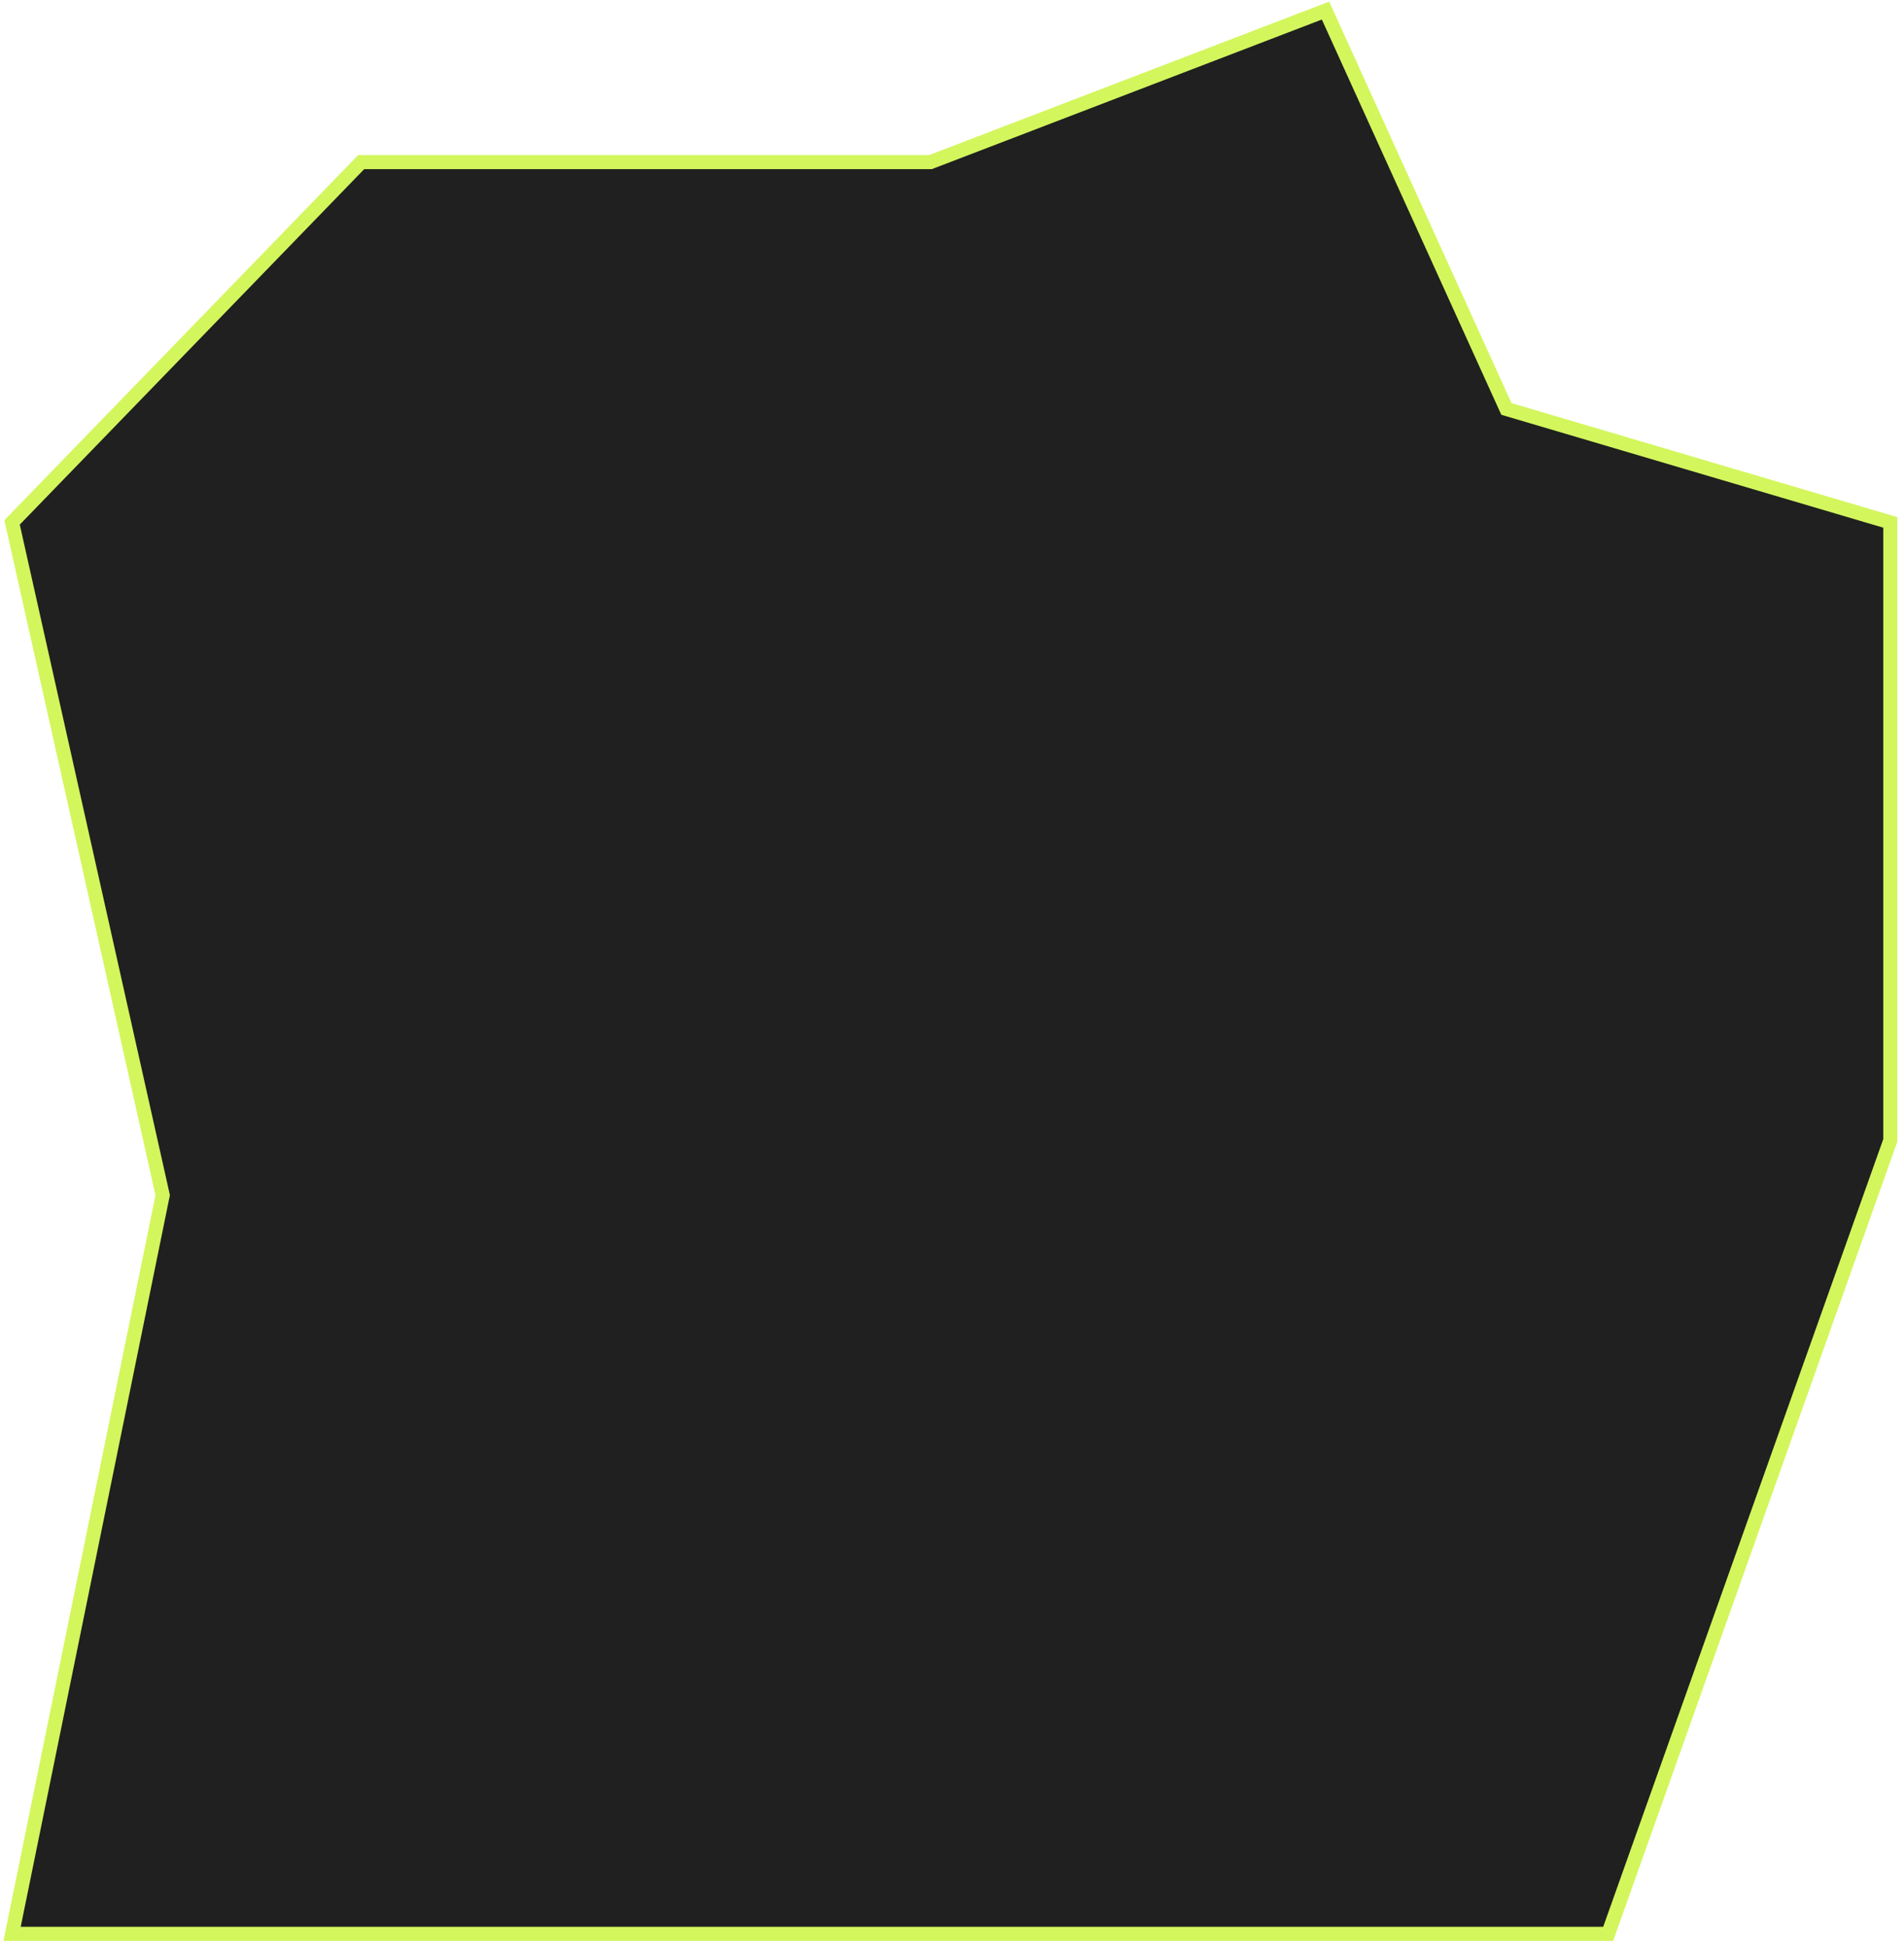 <?xml version="1.0" encoding="UTF-8"?> <svg xmlns="http://www.w3.org/2000/svg" width="270" height="276" viewBox="0 0 270 276" fill="none"> <path d="M131.955 22.981H51.223L1.712 74.068L23.071 169.456L1.712 274.184H164.361H228.049L268.06 161.678V74.068L213.618 57.98L187.968 1.499L131.955 22.981Z" fill="#1F201F" stroke="#D3F65D" stroke-width="2"></path> </svg> 